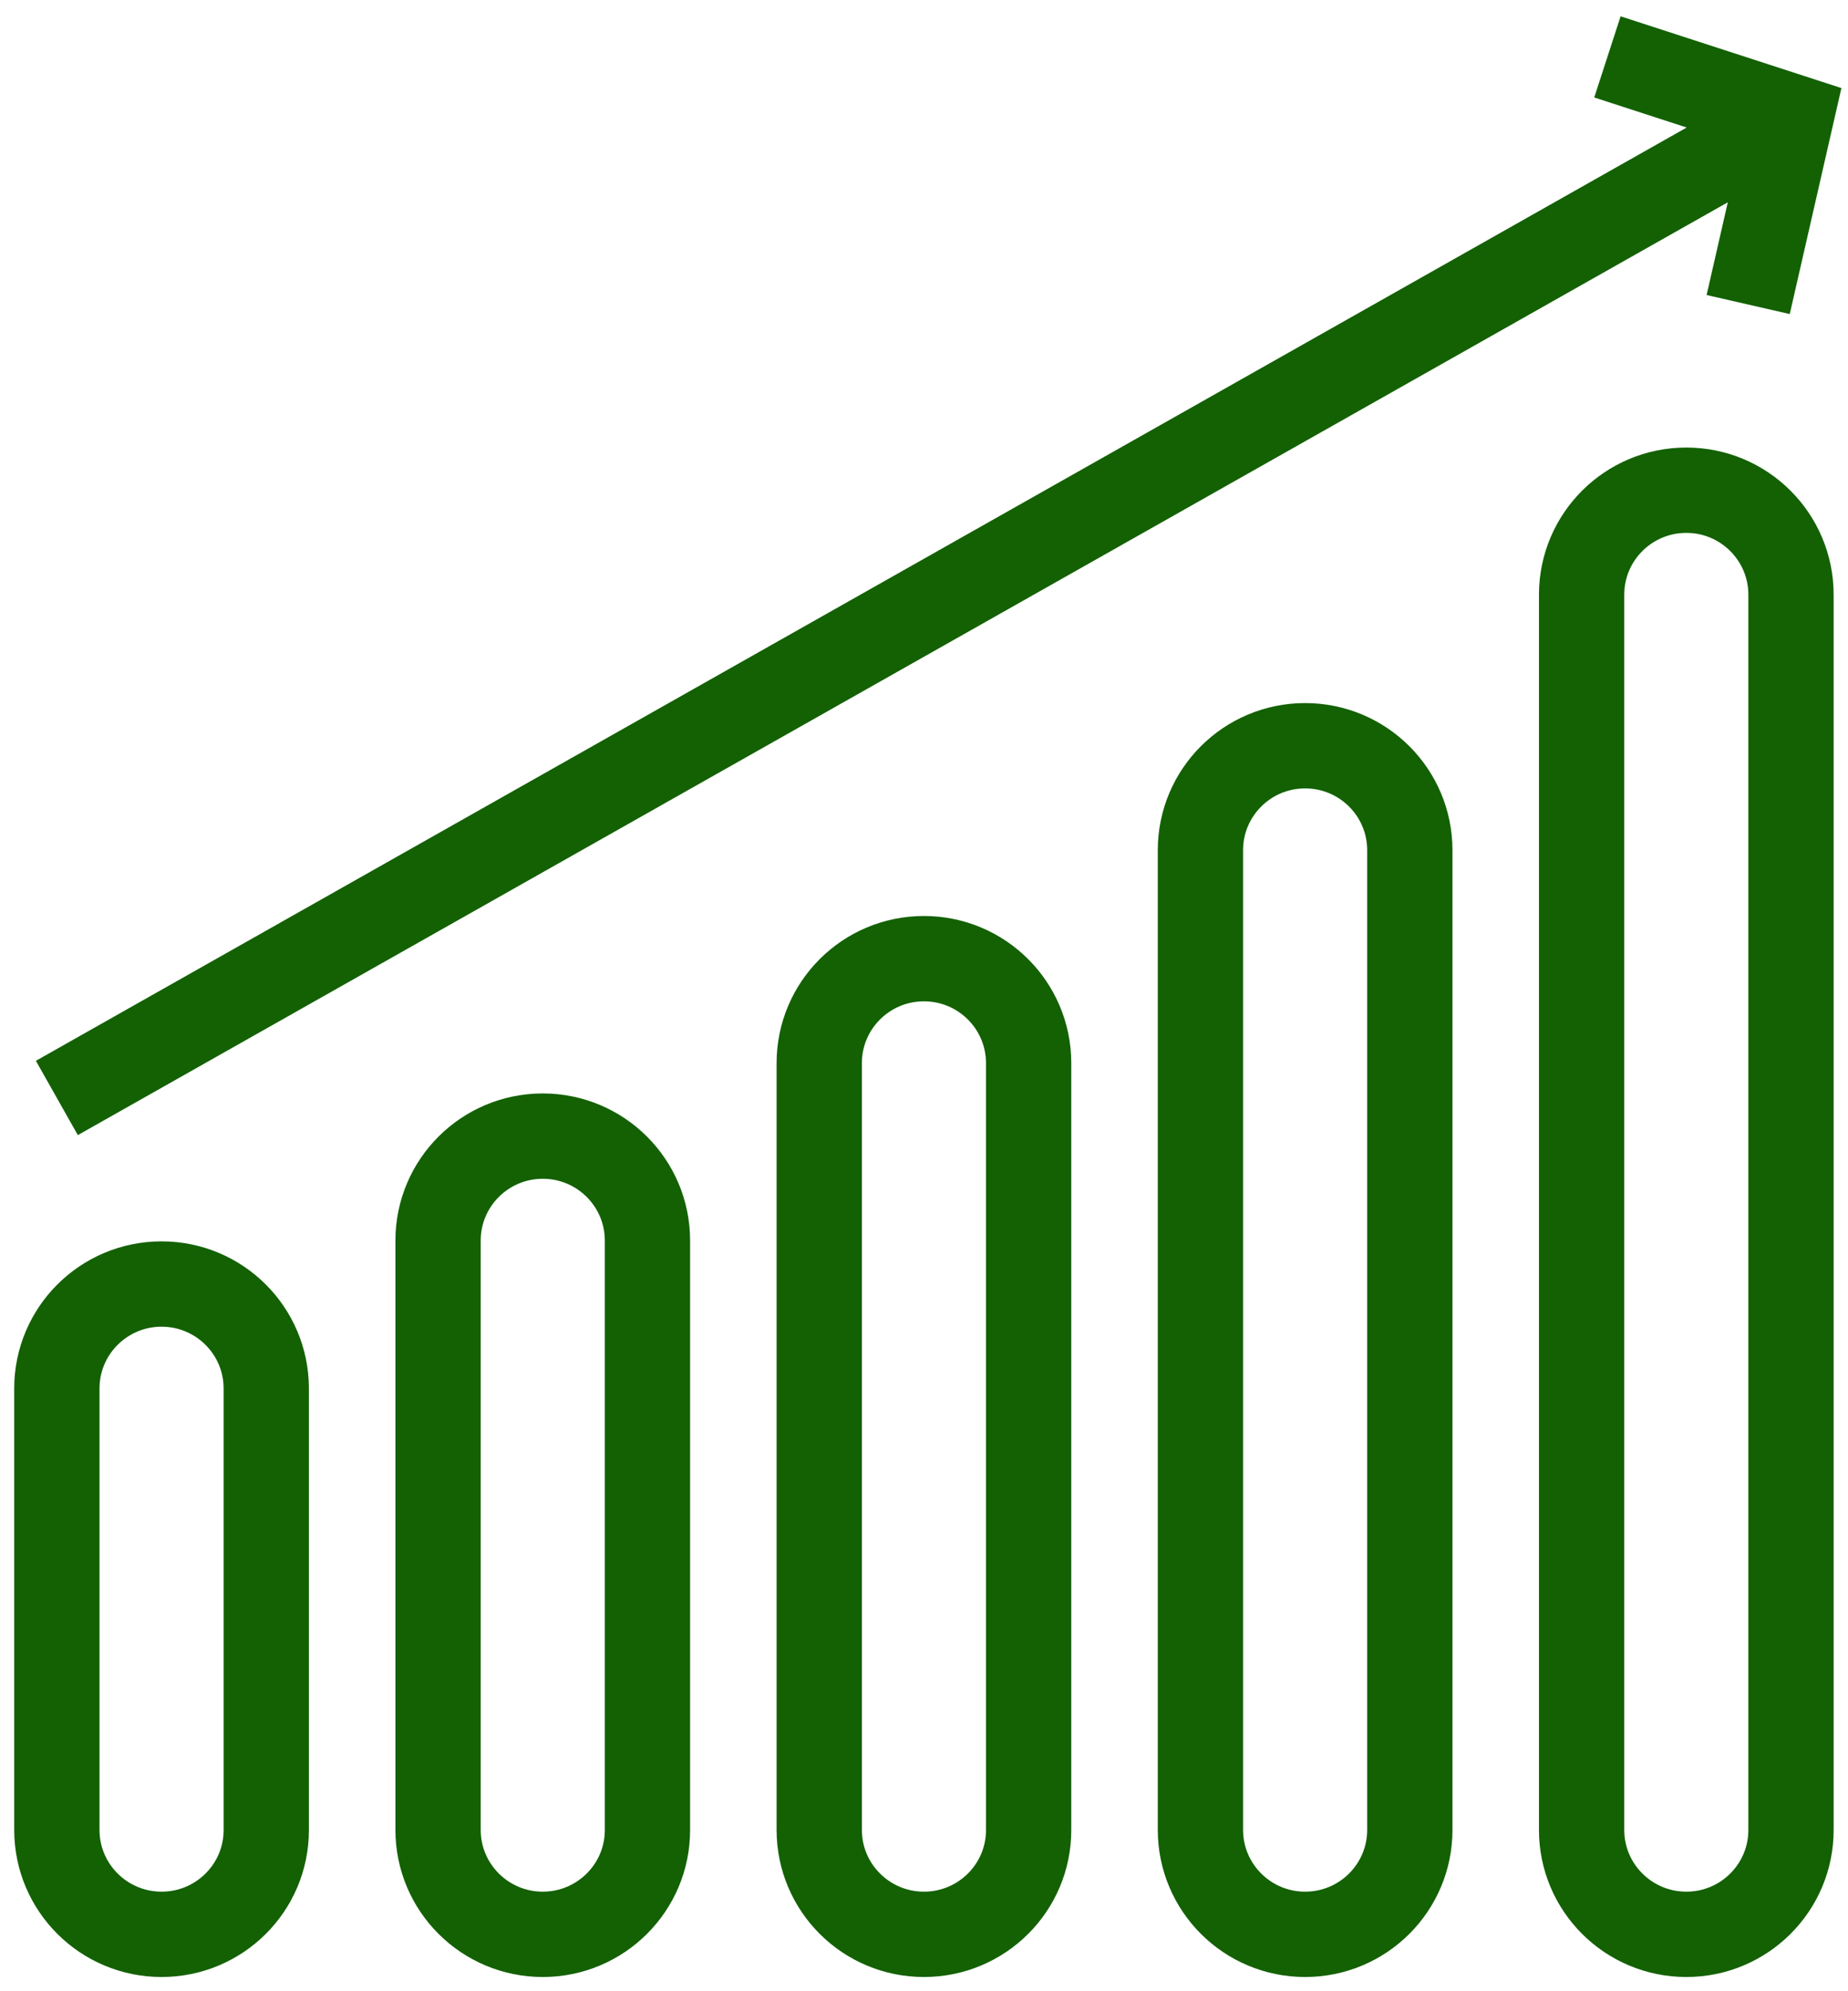 <?xml version="1.0" encoding="UTF-8"?> <svg xmlns="http://www.w3.org/2000/svg" width="65" height="70" viewBox="0 0 65 70" fill="none"> <path d="M2 38.598L63 4.13M61.489 10.706L63 4.099L56.538 2M5.683 68C3.649 68 2 66.356 2 64.329V48.81C2 46.783 3.649 45.139 5.683 45.139C7.716 45.139 9.365 46.783 9.365 48.81V64.329C9.37 66.351 7.721 68 5.683 68ZM19.09 68C17.057 68 15.408 66.356 15.408 64.329V43.61C15.408 41.583 17.057 39.939 19.09 39.939C21.124 39.939 22.773 41.583 22.773 43.61V64.329C22.777 66.351 21.128 68 19.09 68ZM32.498 68C30.464 68 28.815 66.356 28.815 64.329V37.373C28.815 35.345 30.464 33.701 32.498 33.701C34.531 33.701 36.18 35.345 36.18 37.373V64.329C36.185 66.351 34.536 68 32.498 68ZM45.905 68C43.872 68 42.223 66.356 42.223 64.329V29.887C42.223 27.86 43.872 26.216 45.905 26.216C47.939 26.216 49.588 27.86 49.588 29.887V64.324C49.592 66.351 47.943 68 45.905 68ZM59.313 68C57.279 68 55.63 66.356 55.63 64.329V20.905C55.63 18.878 57.279 17.233 59.313 17.233C61.346 17.233 62.995 18.878 62.995 20.905V64.324C63 66.351 61.351 68 59.313 68Z" stroke="#136103" stroke-width="3" stroke-miterlimit="10"></path> </svg> 